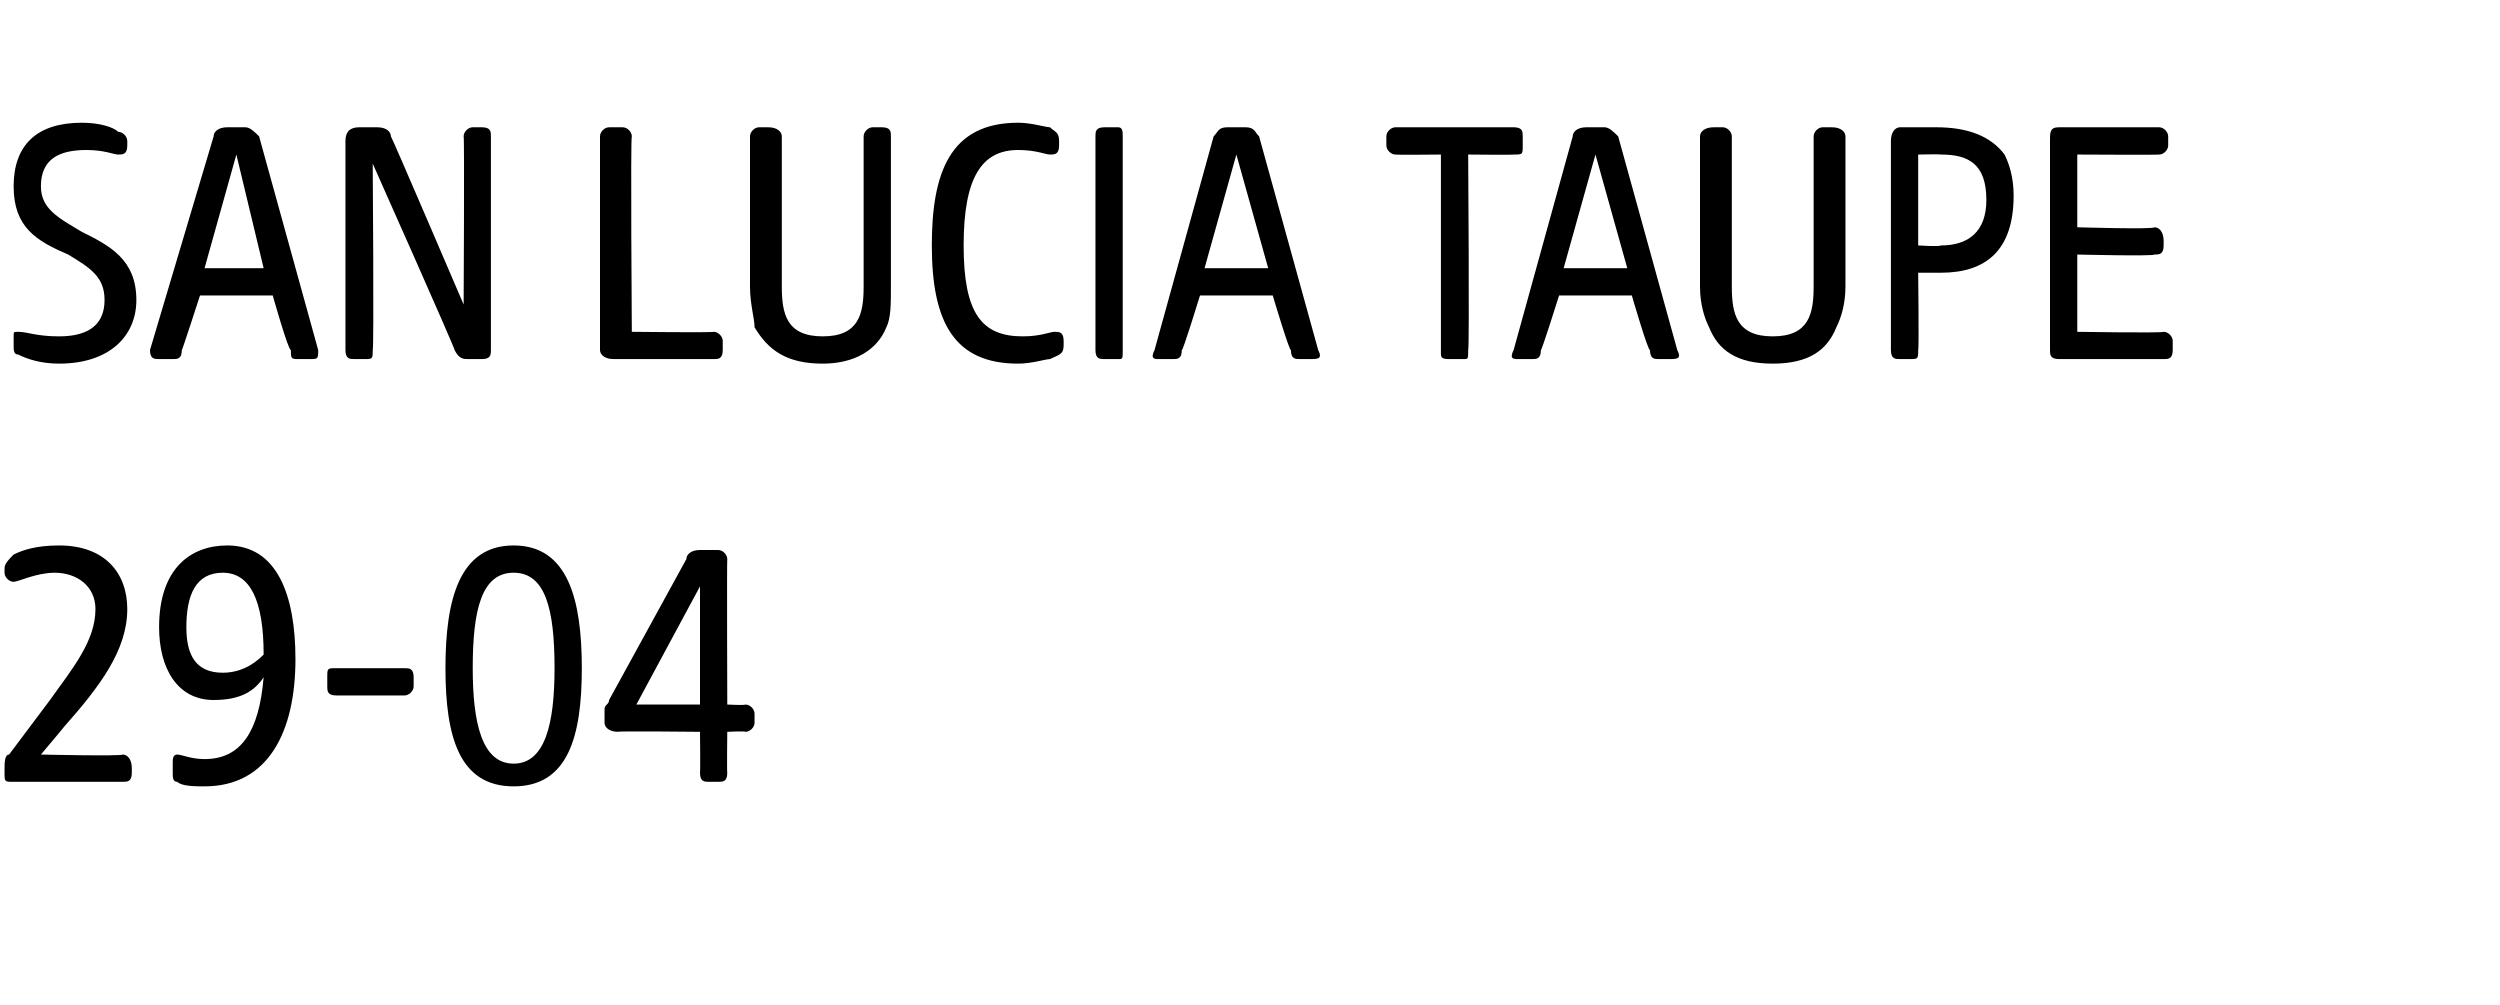 <?xml version="1.0" standalone="no"?><!DOCTYPE svg PUBLIC "-//W3C//DTD SVG 1.1//EN" "http://www.w3.org/Graphics/SVG/1.1/DTD/svg11.dtd"><svg xmlns="http://www.w3.org/2000/svg" version="1.1" width="55px" height="22.1px" viewBox="0 -2 55 22.1" style="top:-2px">  <desc>SAN LUCIA TAUPE 29 04</desc>  <defs/>  <g id="Polygon51133">    <path d="M 0.1 15 C 0.1 15 0.1 14.9 0.1 14.9 C 0.1 14.8 0.1 14.6 0.2 14.6 C 0.2 14.6 1.1 13.4 1.1 13.4 C 1.6 12.7 2.1 12.1 2.1 11.4 C 2.1 10.9 1.7 10.6 1.2 10.6 C 0.8 10.6 0.4 10.8 0.3 10.8 C 0.2 10.8 0.1 10.7 0.1 10.6 C 0.1 10.6 0.1 10.5 0.1 10.5 C 0.1 10.4 0.2 10.3 0.3 10.2 C 0.5 10.1 0.8 10 1.3 10 C 2.3 10 2.8 10.6 2.8 11.4 C 2.8 12.3 2.2 13.1 1.4 14 C 1.44 13.96 0.9 14.6 0.9 14.6 C 0.9 14.6 2.66 14.64 2.7 14.6 C 2.8 14.6 2.9 14.7 2.9 14.9 C 2.9 14.9 2.9 15 2.9 15 C 2.9 15.2 2.8 15.2 2.7 15.2 C 2.7 15.2 0.3 15.2 0.3 15.2 C 0.1 15.2 0.1 15.2 0.1 15 Z M 3.9 15.2 C 3.8 15.2 3.8 15.1 3.8 15 C 3.8 15 3.8 14.8 3.8 14.8 C 3.8 14.7 3.8 14.6 3.9 14.6 C 4 14.6 4.2 14.7 4.5 14.7 C 5.3 14.7 5.7 14.1 5.8 12.9 C 5.6 13.2 5.3 13.4 4.7 13.4 C 3.9 13.4 3.5 12.7 3.5 11.8 C 3.5 10.5 4.2 10 5 10 C 6.1 10 6.5 11.1 6.5 12.5 C 6.5 14.1 5.9 15.3 4.5 15.3 C 4.3 15.3 4 15.3 3.9 15.2 Z M 4.9 12.8 C 5.4 12.8 5.7 12.5 5.8 12.4 C 5.8 11.2 5.5 10.6 4.9 10.6 C 4.3 10.6 4.1 11.1 4.1 11.8 C 4.1 12.4 4.3 12.8 4.9 12.8 Z M 7.2 13.1 C 7.2 13.1 7.2 12.9 7.2 12.9 C 7.2 12.7 7.2 12.7 7.4 12.7 C 7.4 12.7 8.9 12.7 8.9 12.7 C 9 12.7 9.1 12.7 9.1 12.9 C 9.1 12.9 9.1 13.1 9.1 13.1 C 9.1 13.2 9 13.3 8.9 13.3 C 8.9 13.3 7.4 13.3 7.4 13.3 C 7.2 13.3 7.2 13.2 7.2 13.1 Z M 9.8 12.7 C 9.8 11.2 10.1 10 11.3 10 C 12.5 10 12.8 11.2 12.8 12.7 C 12.8 14.2 12.5 15.3 11.3 15.3 C 10.1 15.3 9.8 14.2 9.8 12.7 Z M 11.3 14.8 C 12 14.8 12.2 13.9 12.2 12.7 C 12.2 11.4 12 10.6 11.3 10.6 C 10.6 10.6 10.4 11.4 10.4 12.7 C 10.4 13.9 10.6 14.8 11.3 14.8 Z M 15.4 15 C 15.41 15.01 15.4 14.1 15.4 14.1 C 15.4 14.1 13.55 14.08 13.6 14.1 C 13.4 14.1 13.3 14 13.3 13.9 C 13.3 13.9 13.3 13.6 13.3 13.6 C 13.3 13.5 13.4 13.5 13.4 13.4 C 13.4 13.4 15.1 10.3 15.1 10.3 C 15.1 10.2 15.2 10.1 15.4 10.1 C 15.4 10.1 15.8 10.1 15.8 10.1 C 15.9 10.1 16 10.2 16 10.3 C 15.99 10.31 16 13.5 16 13.5 C 16 13.5 16.38 13.52 16.4 13.5 C 16.5 13.5 16.6 13.6 16.6 13.7 C 16.6 13.7 16.6 13.9 16.6 13.9 C 16.6 14 16.5 14.1 16.4 14.1 C 16.38 14.08 16 14.1 16 14.1 C 16 14.1 15.99 15.01 16 15 C 16 15.2 15.9 15.2 15.8 15.2 C 15.8 15.2 15.6 15.2 15.6 15.2 C 15.5 15.2 15.4 15.2 15.4 15 Z M 15.4 13.5 L 15.4 10.9 L 14 13.5 L 15.4 13.5 Z " stroke="none" fill="#000"/>  </g>  <g id="Polygon51132">    <path d="M 0.4 5.8 C 0.3 5.8 0.3 5.7 0.3 5.6 C 0.3 5.6 0.3 5.4 0.3 5.4 C 0.3 5.3 0.3 5.3 0.4 5.3 C 0.6 5.3 0.8 5.4 1.3 5.4 C 2 5.4 2.3 5.1 2.3 4.6 C 2.3 4.1 2 3.9 1.5 3.6 C 0.8 3.3 0.3 3 0.3 2.1 C 0.3 1.2 0.8 0.7 1.8 0.7 C 2.2 0.7 2.5 0.8 2.6 0.9 C 2.7 0.9 2.8 1 2.8 1.1 C 2.8 1.1 2.8 1.2 2.8 1.2 C 2.8 1.4 2.7 1.4 2.6 1.4 C 2.5 1.4 2.3 1.3 1.9 1.3 C 1.3 1.3 0.9 1.5 0.9 2.1 C 0.9 2.6 1.3 2.8 1.8 3.1 C 2.4 3.4 3 3.7 3 4.6 C 3 5.4 2.4 6 1.3 6 C 0.9 6 0.6 5.9 0.4 5.8 Z M 3.3 5.7 C 3.3 5.7 4.7 1 4.7 1 C 4.7 0.9 4.8 0.8 5 0.8 C 5 0.8 5.4 0.8 5.4 0.8 C 5.5 0.8 5.6 0.9 5.7 1 C 5.7 1 7 5.7 7 5.7 C 7 5.9 7 5.9 6.8 5.9 C 6.8 5.9 6.6 5.9 6.6 5.9 C 6.4 5.9 6.4 5.9 6.4 5.7 C 6.35 5.74 6 4.5 6 4.5 L 4.4 4.5 C 4.4 4.5 4 5.74 4 5.7 C 4 5.9 3.9 5.9 3.8 5.9 C 3.8 5.9 3.5 5.9 3.5 5.9 C 3.4 5.9 3.3 5.9 3.3 5.7 Z M 5.8 3.9 L 5.2 1.4 L 4.5 3.9 L 5.8 3.9 Z M 7.6 5.7 C 7.6 5.7 7.6 1.1 7.6 1.1 C 7.6 0.9 7.7 0.8 7.9 0.8 C 7.9 0.8 8.3 0.8 8.3 0.8 C 8.5 0.8 8.6 0.9 8.6 1 C 8.62 1.01 10.2 4.7 10.2 4.7 C 10.2 4.7 10.22 1.02 10.2 1 C 10.2 0.9 10.3 0.8 10.4 0.8 C 10.4 0.8 10.6 0.8 10.6 0.8 C 10.8 0.8 10.8 0.9 10.8 1 C 10.8 1 10.8 5.7 10.8 5.7 C 10.8 5.8 10.8 5.9 10.6 5.9 C 10.6 5.9 10.3 5.9 10.3 5.9 C 10.2 5.9 10.1 5.9 10 5.7 C 10.04 5.73 8.2 1.6 8.2 1.6 C 8.2 1.6 8.23 5.71 8.2 5.7 C 8.2 5.9 8.2 5.9 8 5.9 C 8 5.9 7.8 5.9 7.8 5.9 C 7.7 5.9 7.6 5.9 7.6 5.7 Z M 13.2 5.7 C 13.2 5.7 13.2 1 13.2 1 C 13.2 0.9 13.3 0.8 13.4 0.8 C 13.4 0.8 13.7 0.8 13.7 0.8 C 13.8 0.8 13.9 0.9 13.9 1 C 13.87 1.02 13.9 5.3 13.9 5.3 C 13.9 5.3 15.67 5.32 15.7 5.3 C 15.8 5.3 15.9 5.4 15.9 5.5 C 15.9 5.5 15.9 5.7 15.9 5.7 C 15.9 5.9 15.8 5.9 15.7 5.9 C 15.7 5.9 13.5 5.9 13.5 5.9 C 13.3 5.9 13.2 5.8 13.2 5.7 Z M 16.6 5.2 C 16.6 5 16.5 4.7 16.5 4.3 C 16.5 4.3 16.5 1 16.5 1 C 16.5 0.9 16.6 0.8 16.7 0.8 C 16.7 0.8 16.9 0.8 16.9 0.8 C 17.1 0.8 17.2 0.9 17.2 1 C 17.2 1 17.2 4.3 17.2 4.3 C 17.2 4.9 17.3 5.4 18.1 5.4 C 18.9 5.4 19 4.9 19 4.3 C 19 4.3 19 1 19 1 C 19 0.9 19.1 0.8 19.2 0.8 C 19.2 0.8 19.4 0.8 19.4 0.8 C 19.6 0.8 19.6 0.9 19.6 1 C 19.6 1 19.6 4.3 19.6 4.3 C 19.6 4.7 19.6 5 19.5 5.2 C 19.3 5.7 18.8 6 18.1 6 C 17.3 6 16.9 5.7 16.6 5.2 Z M 20.5 3.4 C 20.5 1.8 20.9 0.7 22.4 0.7 C 22.7 0.7 23 0.8 23.1 0.8 C 23.2 0.9 23.3 0.9 23.3 1.1 C 23.3 1.1 23.3 1.2 23.3 1.2 C 23.3 1.4 23.2 1.4 23.1 1.4 C 23 1.4 22.8 1.3 22.4 1.3 C 21.6 1.3 21.2 1.9 21.2 3.4 C 21.2 4.9 21.6 5.4 22.5 5.4 C 22.9 5.4 23.1 5.3 23.2 5.3 C 23.3 5.3 23.4 5.3 23.4 5.5 C 23.4 5.5 23.4 5.6 23.4 5.6 C 23.4 5.8 23.3 5.8 23.1 5.9 C 23 5.9 22.7 6 22.4 6 C 21 6 20.5 5.1 20.5 3.4 Z M 24.1 5.7 C 24.1 5.7 24.1 1 24.1 1 C 24.1 0.9 24.1 0.8 24.3 0.8 C 24.3 0.8 24.6 0.8 24.6 0.8 C 24.7 0.8 24.7 0.9 24.7 1 C 24.7 1 24.7 5.7 24.7 5.7 C 24.7 5.9 24.7 5.9 24.6 5.9 C 24.6 5.9 24.3 5.9 24.3 5.9 C 24.2 5.9 24.1 5.9 24.1 5.7 Z M 25.4 5.7 C 25.4 5.7 26.7 1 26.7 1 C 26.8 0.9 26.8 0.8 27 0.8 C 27 0.8 27.4 0.8 27.4 0.8 C 27.6 0.8 27.6 0.9 27.7 1 C 27.7 1 29 5.7 29 5.7 C 29.1 5.9 29 5.9 28.8 5.9 C 28.8 5.9 28.6 5.9 28.6 5.9 C 28.5 5.9 28.4 5.9 28.4 5.7 C 28.37 5.74 28 4.5 28 4.5 L 26.4 4.5 C 26.4 4.5 26.02 5.74 26 5.7 C 26 5.9 25.9 5.9 25.8 5.9 C 25.8 5.9 25.5 5.9 25.5 5.9 C 25.4 5.9 25.3 5.9 25.4 5.7 Z M 27.9 3.9 L 27.2 1.4 L 26.5 3.9 L 27.9 3.9 Z M 31.7 5.8 C 31.7 5.76 31.7 1.4 31.7 1.4 C 31.7 1.4 30.72 1.41 30.7 1.4 C 30.6 1.4 30.5 1.3 30.5 1.2 C 30.5 1.2 30.5 1 30.5 1 C 30.5 0.9 30.6 0.8 30.7 0.8 C 30.7 0.8 33.3 0.8 33.3 0.8 C 33.5 0.8 33.5 0.9 33.5 1 C 33.5 1 33.5 1.2 33.5 1.2 C 33.5 1.4 33.5 1.4 33.3 1.4 C 33.31 1.41 32.3 1.4 32.3 1.4 C 32.3 1.4 32.33 5.71 32.3 5.7 C 32.3 5.9 32.3 5.9 32.2 5.9 C 32.2 5.9 31.9 5.9 31.9 5.9 C 31.8 5.9 31.7 5.9 31.7 5.8 Z M 33.3 5.7 C 33.3 5.7 34.6 1 34.6 1 C 34.6 0.9 34.7 0.8 34.9 0.8 C 34.9 0.8 35.3 0.8 35.3 0.8 C 35.4 0.8 35.5 0.9 35.6 1 C 35.6 1 36.9 5.7 36.9 5.7 C 37 5.9 36.9 5.9 36.7 5.9 C 36.7 5.9 36.5 5.9 36.5 5.9 C 36.4 5.9 36.3 5.9 36.3 5.7 C 36.26 5.74 35.9 4.5 35.9 4.5 L 34.3 4.5 C 34.3 4.5 33.91 5.74 33.9 5.7 C 33.9 5.9 33.8 5.9 33.7 5.9 C 33.7 5.9 33.4 5.9 33.4 5.9 C 33.3 5.9 33.2 5.9 33.3 5.7 Z M 35.8 3.9 L 35.1 1.4 L 34.4 3.9 L 35.8 3.9 Z M 37.6 5.2 C 37.5 5 37.4 4.7 37.4 4.3 C 37.4 4.3 37.4 1 37.4 1 C 37.4 0.9 37.5 0.8 37.7 0.8 C 37.7 0.8 37.9 0.8 37.9 0.8 C 38 0.8 38.1 0.9 38.1 1 C 38.1 1 38.1 4.3 38.1 4.3 C 38.1 4.9 38.2 5.4 39 5.4 C 39.8 5.4 39.9 4.9 39.9 4.3 C 39.9 4.3 39.9 1 39.9 1 C 39.9 0.9 40 0.8 40.1 0.8 C 40.1 0.8 40.3 0.8 40.3 0.8 C 40.5 0.8 40.6 0.9 40.6 1 C 40.6 1 40.6 4.3 40.6 4.3 C 40.6 4.7 40.5 5 40.4 5.2 C 40.2 5.7 39.8 6 39 6 C 38.2 6 37.8 5.7 37.6 5.2 Z M 41.6 5.7 C 41.6 5.7 41.6 1.1 41.6 1.1 C 41.6 0.9 41.7 0.8 41.8 0.8 C 41.8 0.8 42.6 0.8 42.6 0.8 C 43.3 0.8 43.8 1 44.1 1.4 C 44.2 1.6 44.3 1.9 44.3 2.3 C 44.3 3.5 43.7 4 42.7 4 C 42.7 4 42.2 4 42.2 4 C 42.2 4 42.22 5.71 42.2 5.7 C 42.2 5.9 42.2 5.9 42 5.9 C 42 5.9 41.8 5.9 41.8 5.9 C 41.7 5.9 41.6 5.9 41.6 5.7 Z M 42.7 3.4 C 43.3 3.4 43.7 3.1 43.7 2.4 C 43.7 1.6 43.3 1.4 42.7 1.4 C 42.67 1.39 42.2 1.4 42.2 1.4 L 42.2 3.4 C 42.2 3.4 42.67 3.43 42.7 3.4 Z M 45.1 5.7 C 45.1 5.7 45.1 1.1 45.1 1.1 C 45.1 0.9 45.1 0.8 45.3 0.8 C 45.3 0.8 47.5 0.8 47.5 0.8 C 47.6 0.8 47.7 0.9 47.7 1 C 47.7 1 47.7 1.2 47.7 1.2 C 47.7 1.3 47.6 1.4 47.5 1.4 C 47.47 1.41 45.7 1.4 45.7 1.4 L 45.7 3 C 45.7 3 47.38 3.05 47.4 3 C 47.5 3 47.6 3.1 47.6 3.3 C 47.6 3.3 47.6 3.4 47.6 3.4 C 47.6 3.6 47.5 3.6 47.4 3.6 C 47.38 3.64 45.7 3.6 45.7 3.6 L 45.7 5.3 C 45.7 5.3 47.55 5.33 47.6 5.3 C 47.7 5.3 47.8 5.4 47.8 5.5 C 47.8 5.5 47.8 5.7 47.8 5.7 C 47.8 5.9 47.7 5.9 47.6 5.9 C 47.6 5.9 45.3 5.9 45.3 5.9 C 45.1 5.9 45.1 5.8 45.1 5.7 Z " stroke="none" fill="#000"/>  </g></svg>